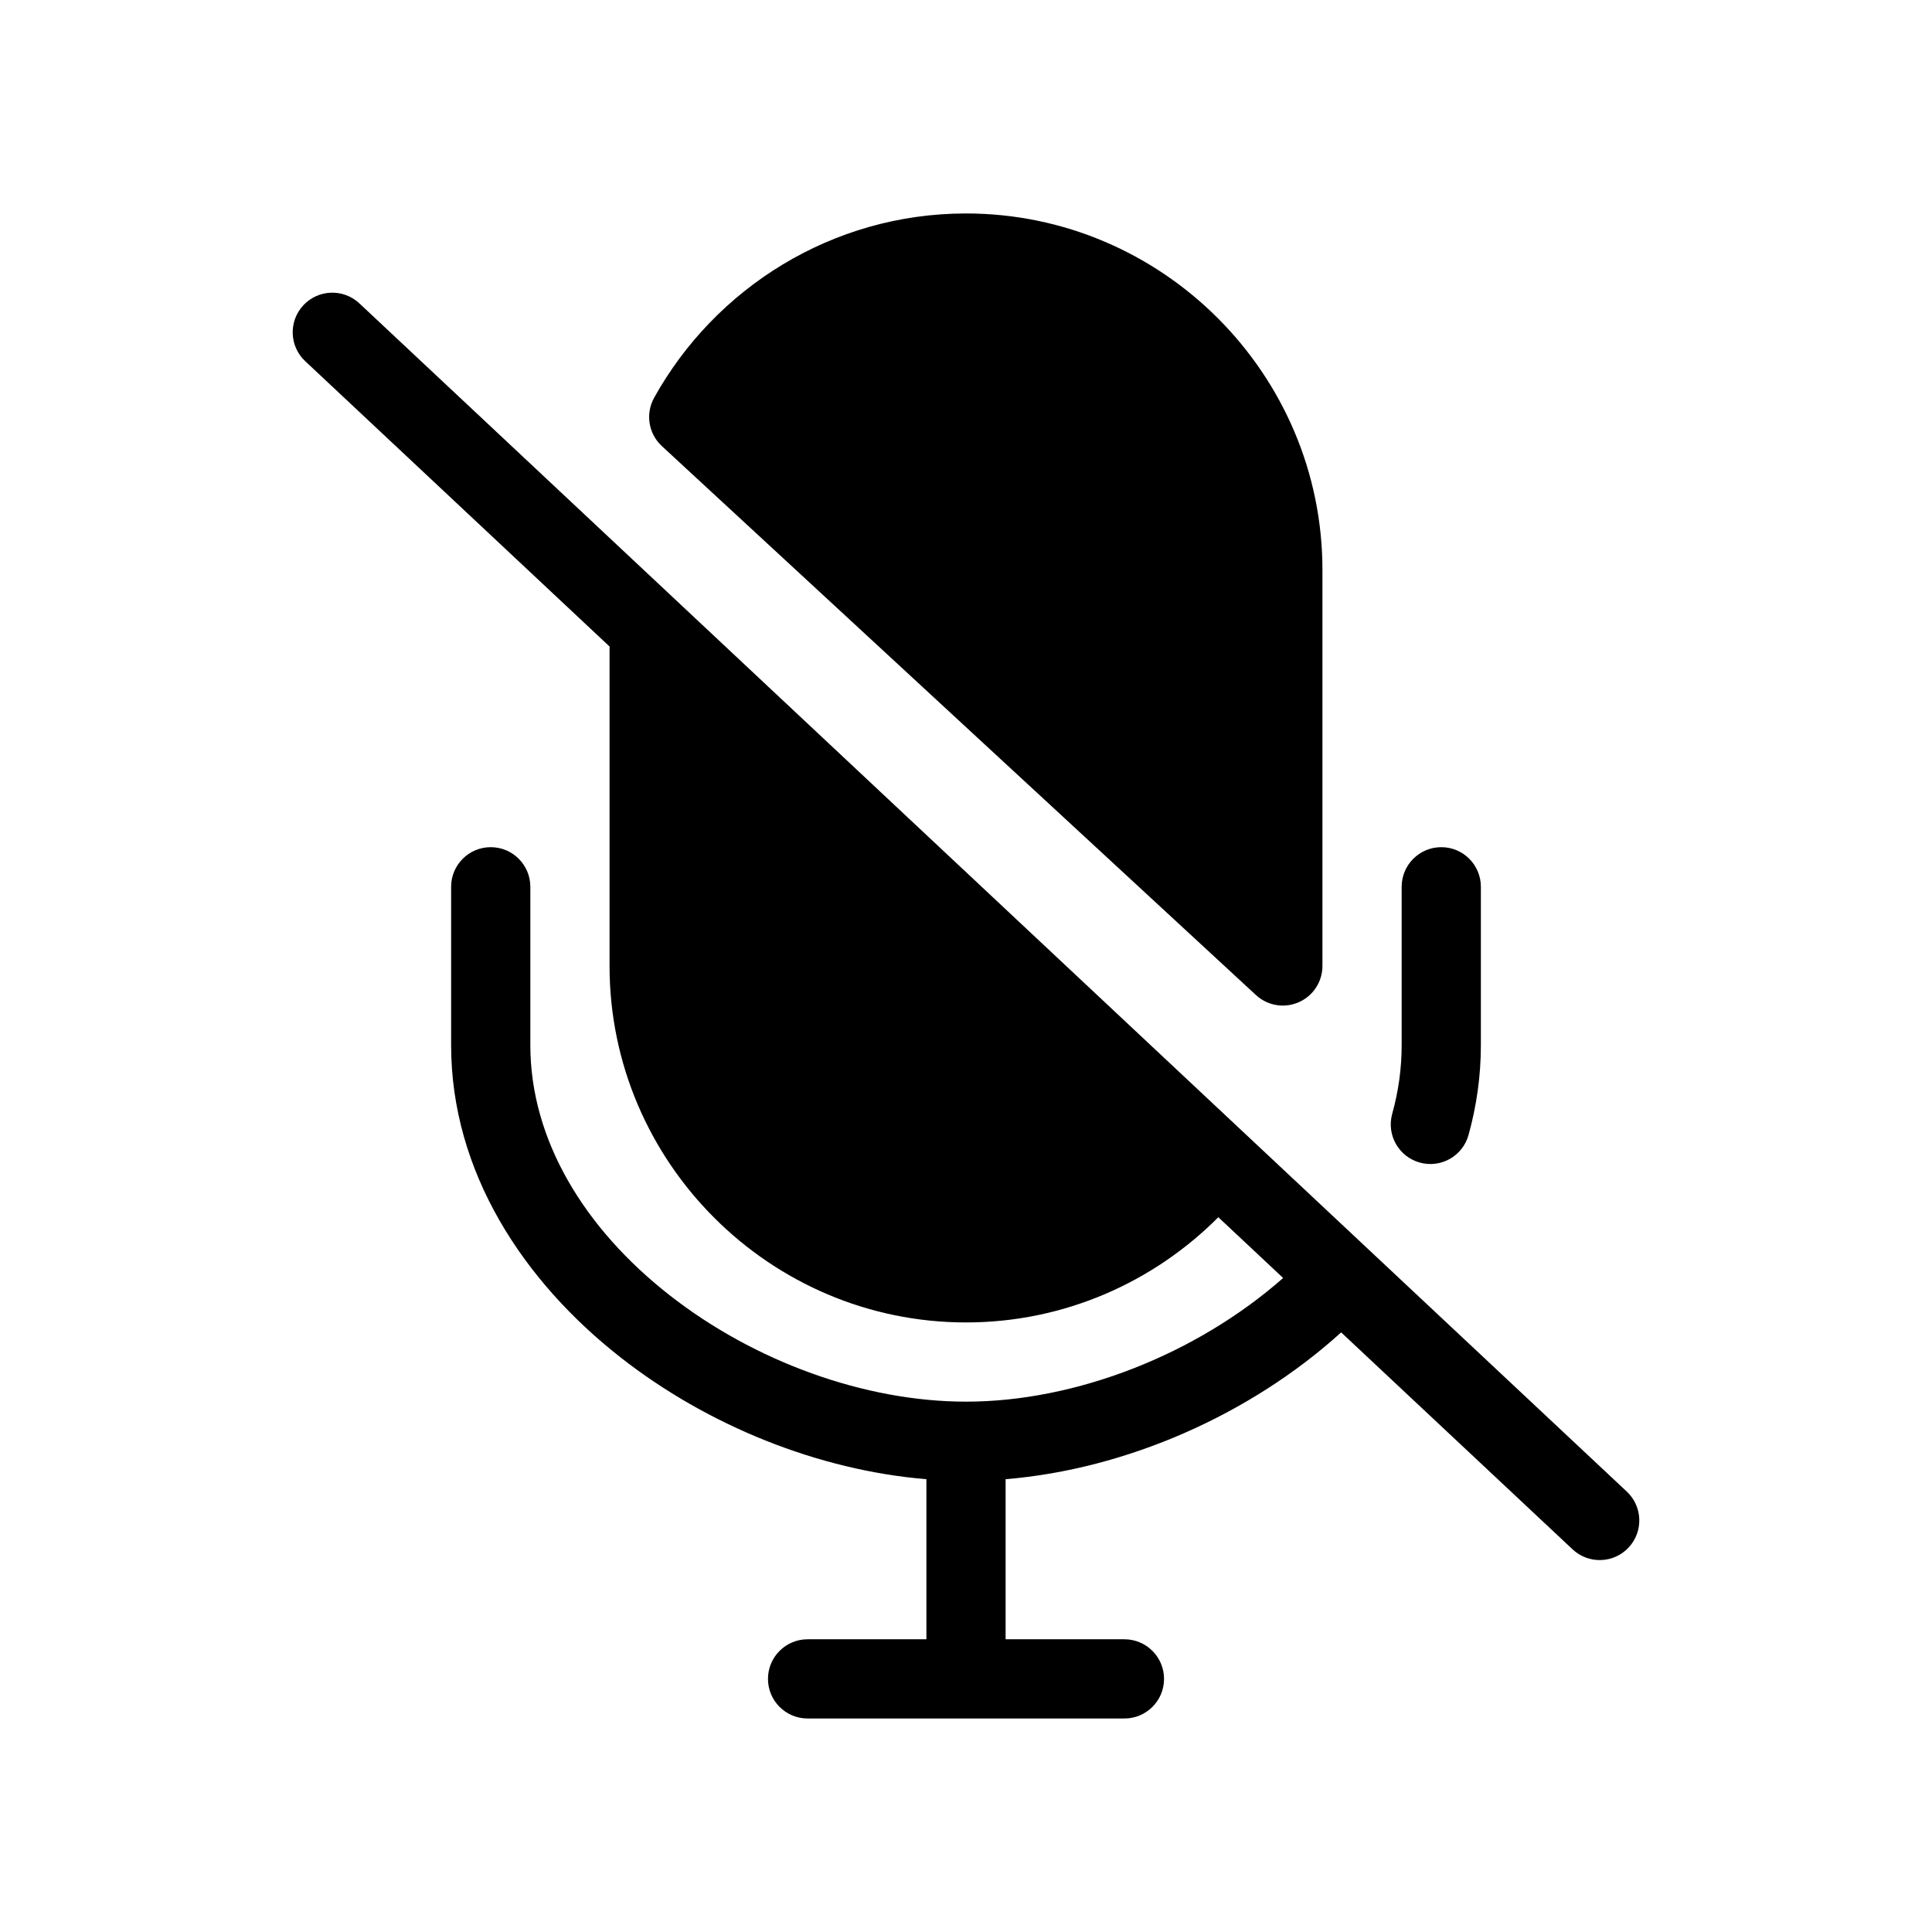 <?xml version="1.0" encoding="UTF-8"?>
<!-- Uploaded to: SVG Repo, www.svgrepo.com, Generator: SVG Repo Mixer Tools -->
<svg fill="#000000" width="800px" height="800px" version="1.1" viewBox="144 144 512 512" xmlns="http://www.w3.org/2000/svg">
 <g>
  <path d="m224.41 224.88c3.965-4.231 10.605-4.441 14.836-0.477l335.87 314.88c4.231 3.965 4.441 10.605 0.48 14.836-3.965 4.231-10.609 4.441-14.84 0.48l-61.336-57.504c-24.078 21.824-56.926 36.27-88.922 38.91v42.422h31.488c5.793 0 10.496 4.703 10.496 10.496 0 5.797-4.703 10.496-10.496 10.496h-83.969c-5.797 0-10.496-4.699-10.496-10.496 0-5.793 4.699-10.496 10.496-10.496h31.488v-42.422c-28.699-2.371-57.984-14.223-80.992-32.23-25.809-20.195-44.961-49.203-44.961-82.785v-41.984c0-5.797 4.699-10.496 10.496-10.496s10.496 4.699 10.496 10.496v41.984c0 25.191 14.434 48.668 36.906 66.254 22.461 17.578 51.707 28.207 78.551 28.207 29.227 0 61.137-12.59 84.043-32.77l-17.176-16.105c-17.105 17.18-40.781 27.883-66.867 27.883-51.98 0-94.465-42.484-94.465-94.461v-83.969c0-0.23 0.008-0.457 0.02-0.68l-80.672-75.633c-4.231-3.965-4.441-10.605-0.477-14.836z"/>
  <path d="m317.35 249.41c16.117-29.016 47.141-48.84 82.648-48.84 51.98 0 94.461 42.484 94.461 94.465v104.96c0 4.168-2.469 7.945-6.289 9.613-3.82 1.672-8.266 0.922-11.328-1.906l-157.44-145.48c-3.555-3.285-4.402-8.574-2.051-12.809z" fill-rule="evenodd"/>
  <path d="m525.95 368.51c5.801 0 10.496 4.699 10.496 10.496v41.984c0 8.195-1.148 16.156-3.273 23.801-1.551 5.586-7.336 8.855-12.922 7.301-5.586-1.551-8.855-7.336-7.301-12.922 1.637-5.891 2.504-11.965 2.504-18.18v-41.984c0-5.797 4.703-10.496 10.496-10.496z" fill-rule="evenodd"/>
 </g>
</svg>